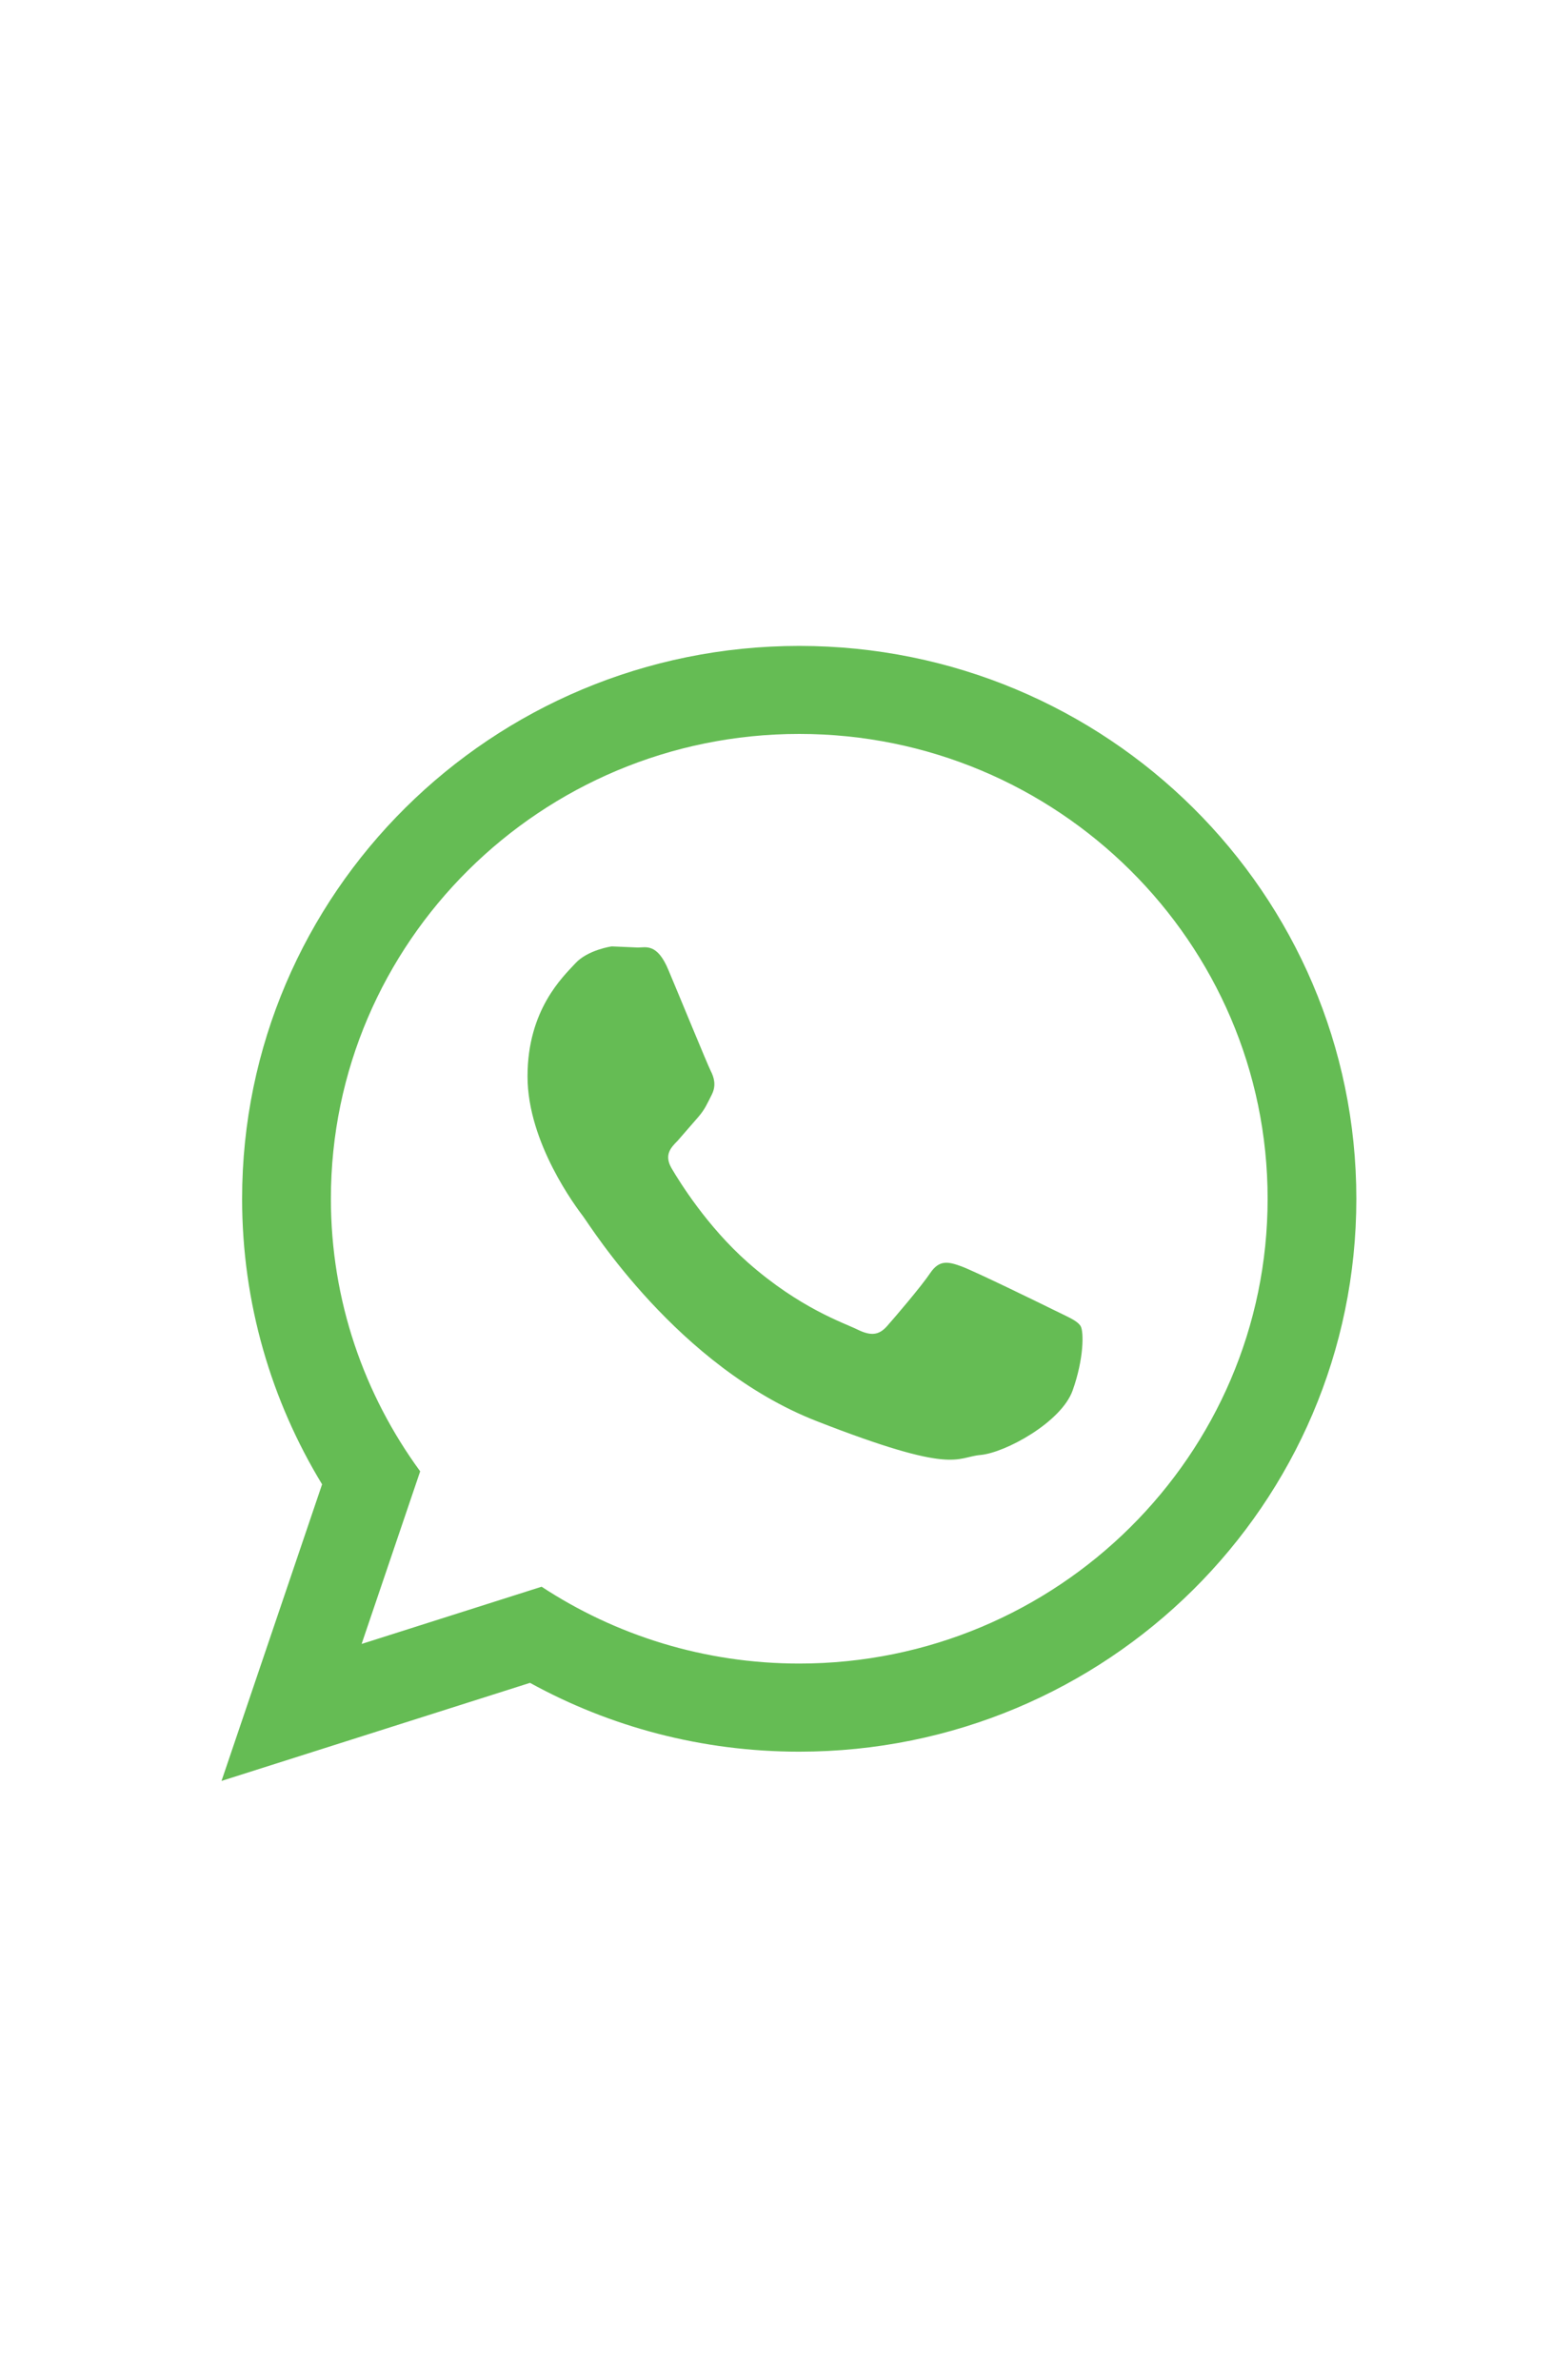 <svg width="30" height="46" viewBox="0 0 30 46" fill="none" xmlns="http://www.w3.org/2000/svg">
<g clip-path="url(#clip0_2_717)">
<path d="M26.218 23.168C26.218 29.07 21.396 33.853 15.449 33.853C13.562 33.853 11.787 33.371 10.245 32.523L4.282 34.418L6.226 28.686C5.246 27.075 4.68 25.187 4.68 23.168C4.68 17.267 9.502 12.483 15.449 12.483C21.396 12.483 26.218 17.267 26.218 23.168ZM15.449 14.184C10.457 14.184 6.396 18.213 6.396 23.167C6.396 25.133 7.037 26.952 8.122 28.435L6.99 31.771L10.469 30.665C11.898 31.603 13.611 32.15 15.449 32.15C20.441 32.15 24.503 28.121 24.503 23.167C24.503 18.215 20.441 14.184 15.449 14.184ZM20.888 25.628C20.819 25.519 20.644 25.453 20.381 25.322C20.116 25.191 18.818 24.557 18.576 24.471C18.335 24.384 18.158 24.341 17.982 24.602C17.807 24.863 17.302 25.453 17.147 25.628C16.992 25.803 16.839 25.825 16.575 25.695C16.311 25.565 15.461 25.286 14.452 24.395C13.667 23.7 13.138 22.844 12.983 22.581C12.83 22.32 12.968 22.178 13.098 22.047L13.496 21.589C13.628 21.437 13.671 21.327 13.76 21.152C13.847 20.977 13.804 20.825 13.737 20.694C13.671 20.563 13.143 19.274 12.922 18.75C12.705 18.224 12.484 18.312 12.33 18.312L11.825 18.29C11.825 18.29 11.362 18.355 11.121 18.618C10.88 18.879 10.197 19.514 10.197 20.802C10.197 22.091 11.142 23.336 11.274 23.511C11.406 23.685 13.1 26.415 15.784 27.464C18.468 28.513 18.468 28.163 18.952 28.119C19.434 28.076 20.513 27.486 20.733 26.875C20.952 26.262 20.952 25.737 20.888 25.628Z" fill="#65BC54"/>
</g>
<defs>
<clipPath id="clip0_2_717">
<rect width="28.8" height="45" fill="white" transform="translate(0.85 0.95)"/>
</clipPath>
</defs>
</svg>

